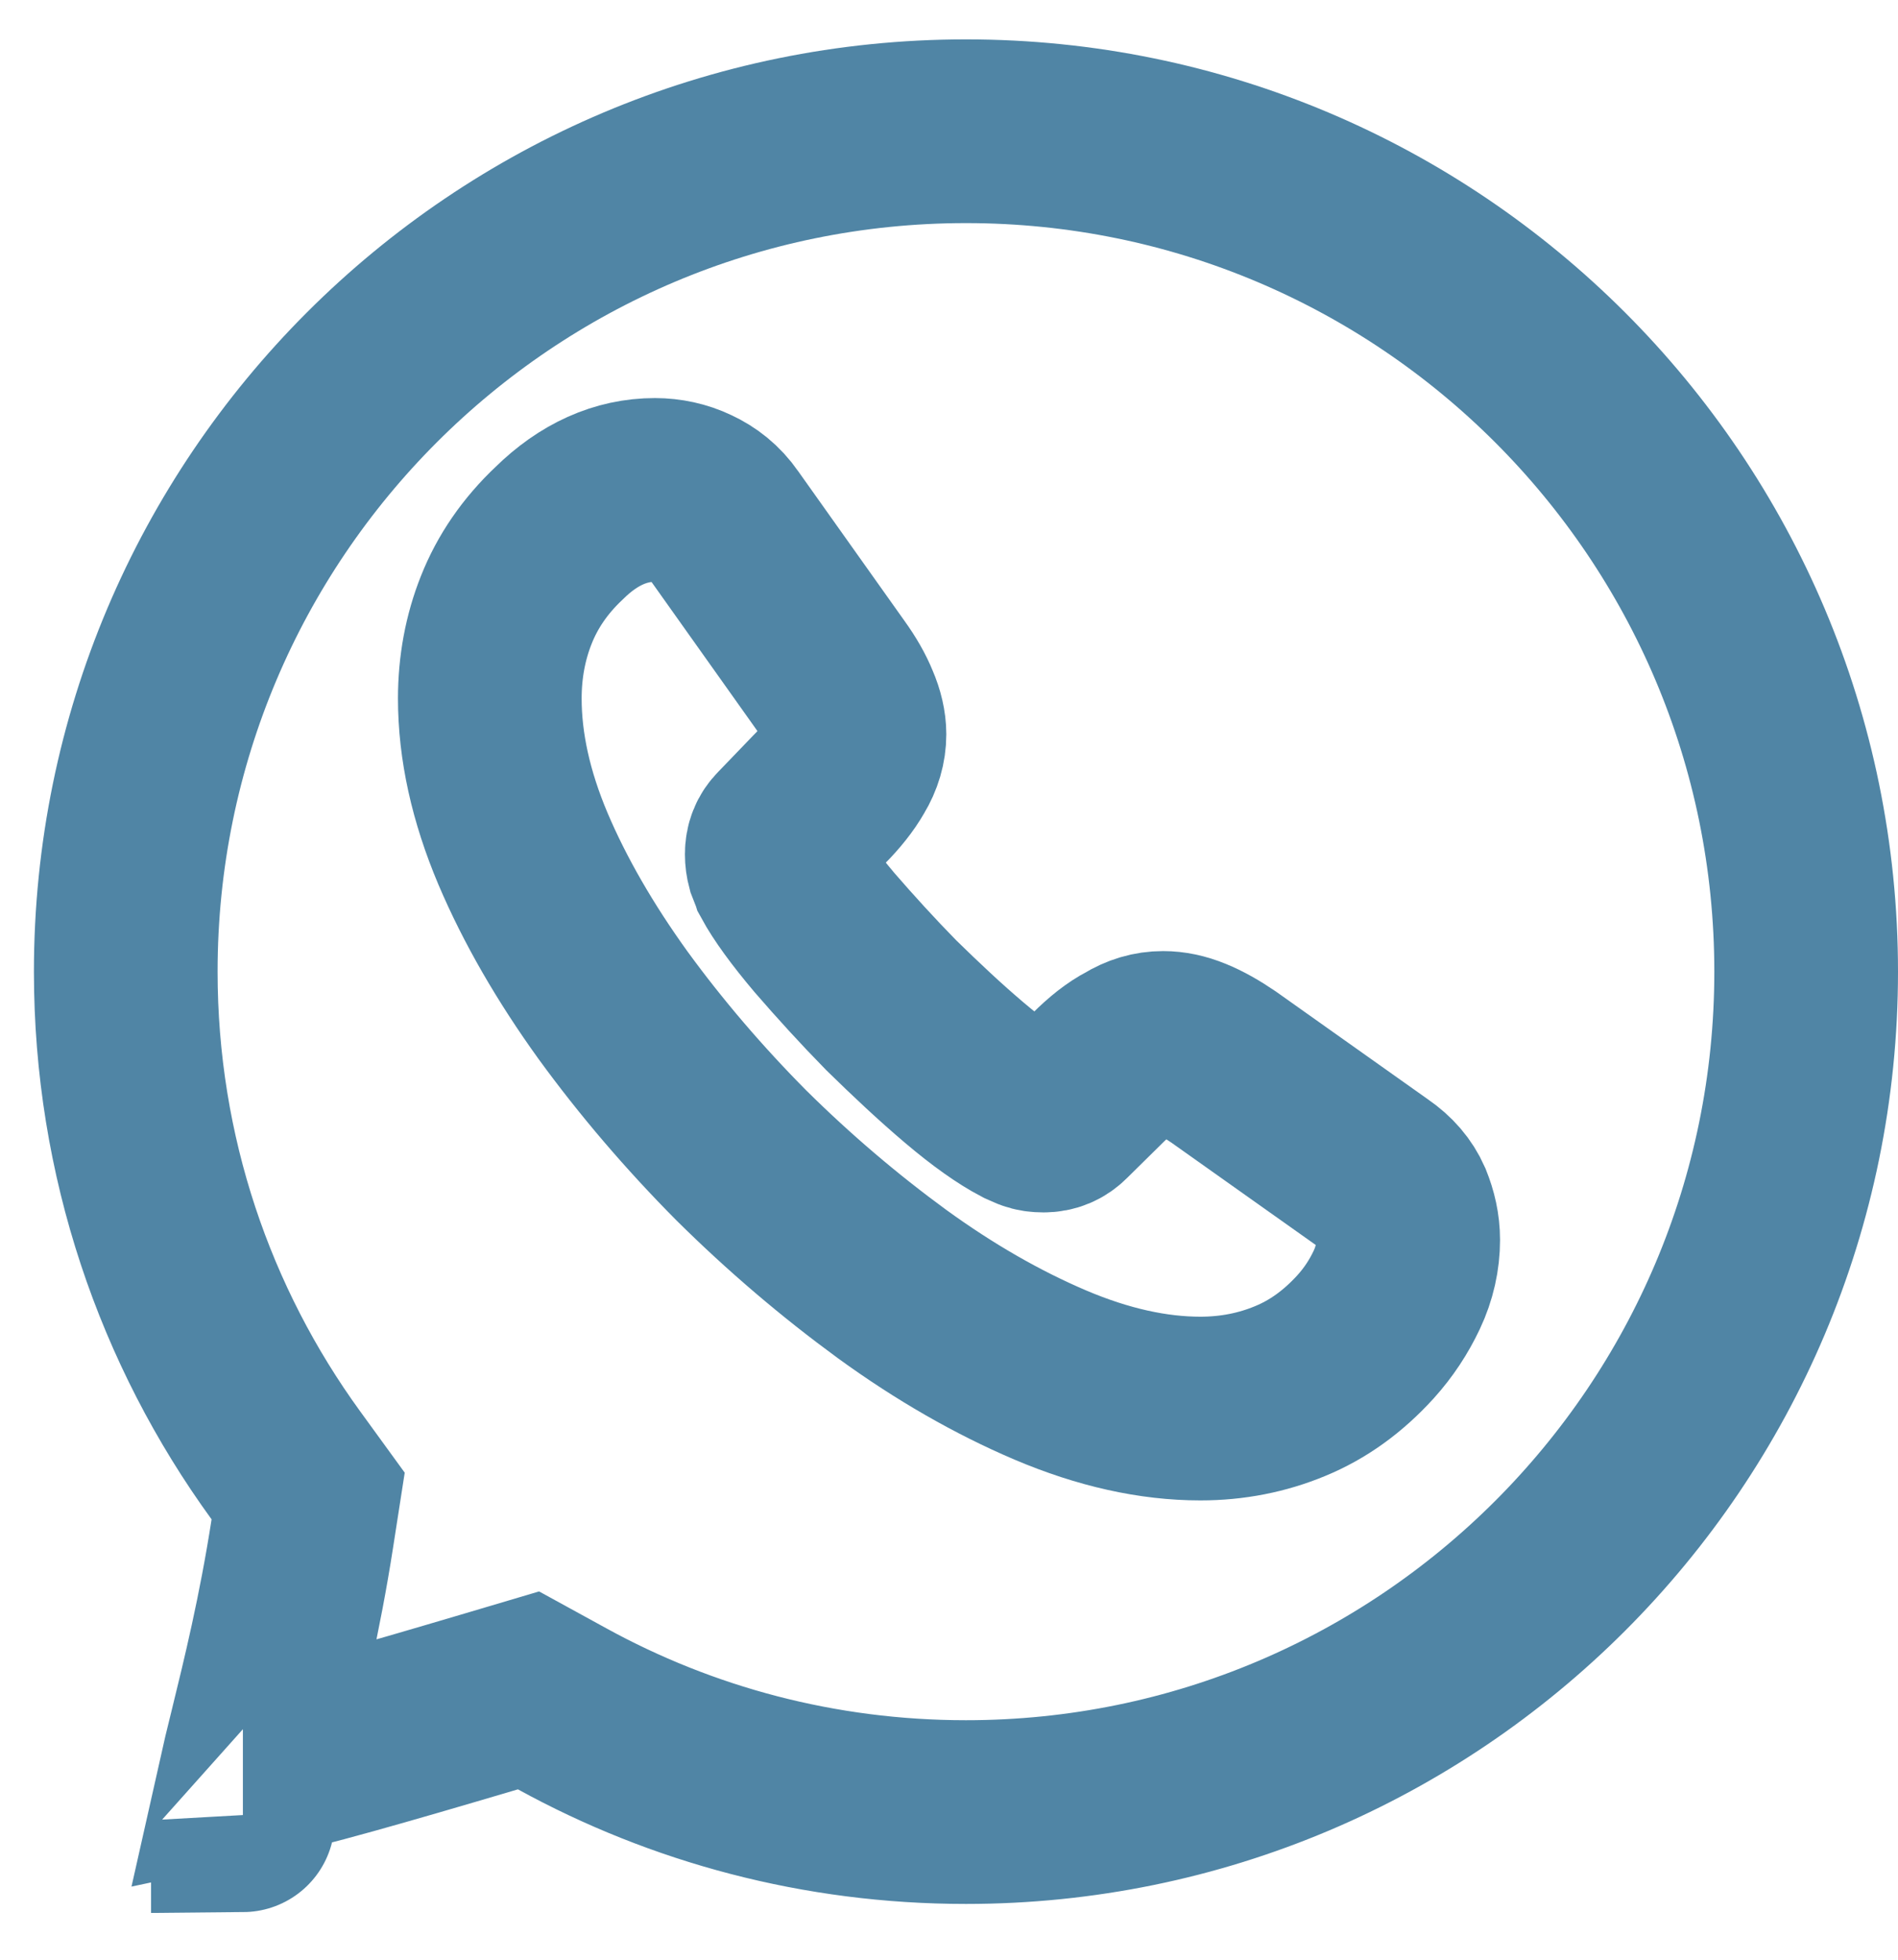 <svg width="31" height="32" viewBox="0 0 31 32" fill="none" xmlns="http://www.w3.org/2000/svg">
<path d="M23 20.247C23 20.517 22.94 20.795 22.812 21.065C22.684 21.335 22.519 21.59 22.302 21.83C21.933 22.235 21.528 22.527 21.07 22.715C20.619 22.902 20.131 23 19.605 23C18.839 23 18.02 22.82 17.156 22.453C16.292 22.085 15.429 21.59 14.572 20.968C13.709 20.337 12.89 19.64 12.109 18.867C11.335 18.087 10.636 17.27 10.013 16.415C9.397 15.56 8.901 14.705 8.541 13.857C8.18 13.002 8 12.185 8 11.405C8 10.895 8.09 10.408 8.27 9.957C8.451 9.5 8.736 9.08 9.134 8.705C9.615 8.232 10.141 8 10.697 8C10.907 8 11.117 8.045 11.305 8.135C11.5 8.225 11.673 8.36 11.808 8.555L13.551 11.008C13.686 11.195 13.784 11.367 13.851 11.533C13.919 11.69 13.956 11.848 13.956 11.99C13.956 12.17 13.904 12.35 13.799 12.523C13.701 12.695 13.558 12.875 13.378 13.055L12.807 13.648C12.725 13.73 12.687 13.828 12.687 13.947C12.687 14.008 12.694 14.06 12.71 14.12C12.732 14.18 12.755 14.225 12.77 14.27C12.905 14.518 13.138 14.84 13.468 15.23C13.806 15.62 14.167 16.017 14.557 16.415C14.963 16.812 15.354 17.18 15.752 17.517C16.142 17.848 16.465 18.073 16.721 18.207C16.758 18.223 16.803 18.245 16.856 18.267C16.916 18.29 16.976 18.297 17.044 18.297C17.171 18.297 17.269 18.253 17.352 18.17L17.922 17.608C18.11 17.42 18.29 17.277 18.463 17.188C18.636 17.082 18.809 17.03 18.997 17.03C19.139 17.03 19.289 17.06 19.455 17.128C19.62 17.195 19.793 17.293 19.98 17.42L22.467 19.183C22.662 19.317 22.797 19.475 22.88 19.663C22.955 19.85 23 20.038 23 20.247Z" stroke="#5085A5" stroke-width="3" stroke-miterlimit="10"/>
<path d="M9.181 27.903L8.632 27.602L8.032 27.78C6.184 28.327 4.951 28.68 4.123 28.855C4.134 28.806 4.146 28.755 4.159 28.701C4.191 28.569 4.226 28.427 4.263 28.276C4.464 27.457 4.733 26.361 4.938 25.039L5.033 24.428L4.669 23.927C3.024 21.664 2.054 18.88 2.054 15.866C2.054 8.287 8.198 2.143 15.777 2.143C23.356 2.143 29.5 8.287 29.5 15.866C29.5 23.445 23.356 29.589 15.777 29.589C13.383 29.589 11.137 28.977 9.181 27.903ZM3.967 29.736C3.967 29.736 3.967 29.732 3.967 29.722C3.968 29.731 3.968 29.736 3.967 29.736Z" stroke="#5085A5" stroke-width="3"/>
</svg>
